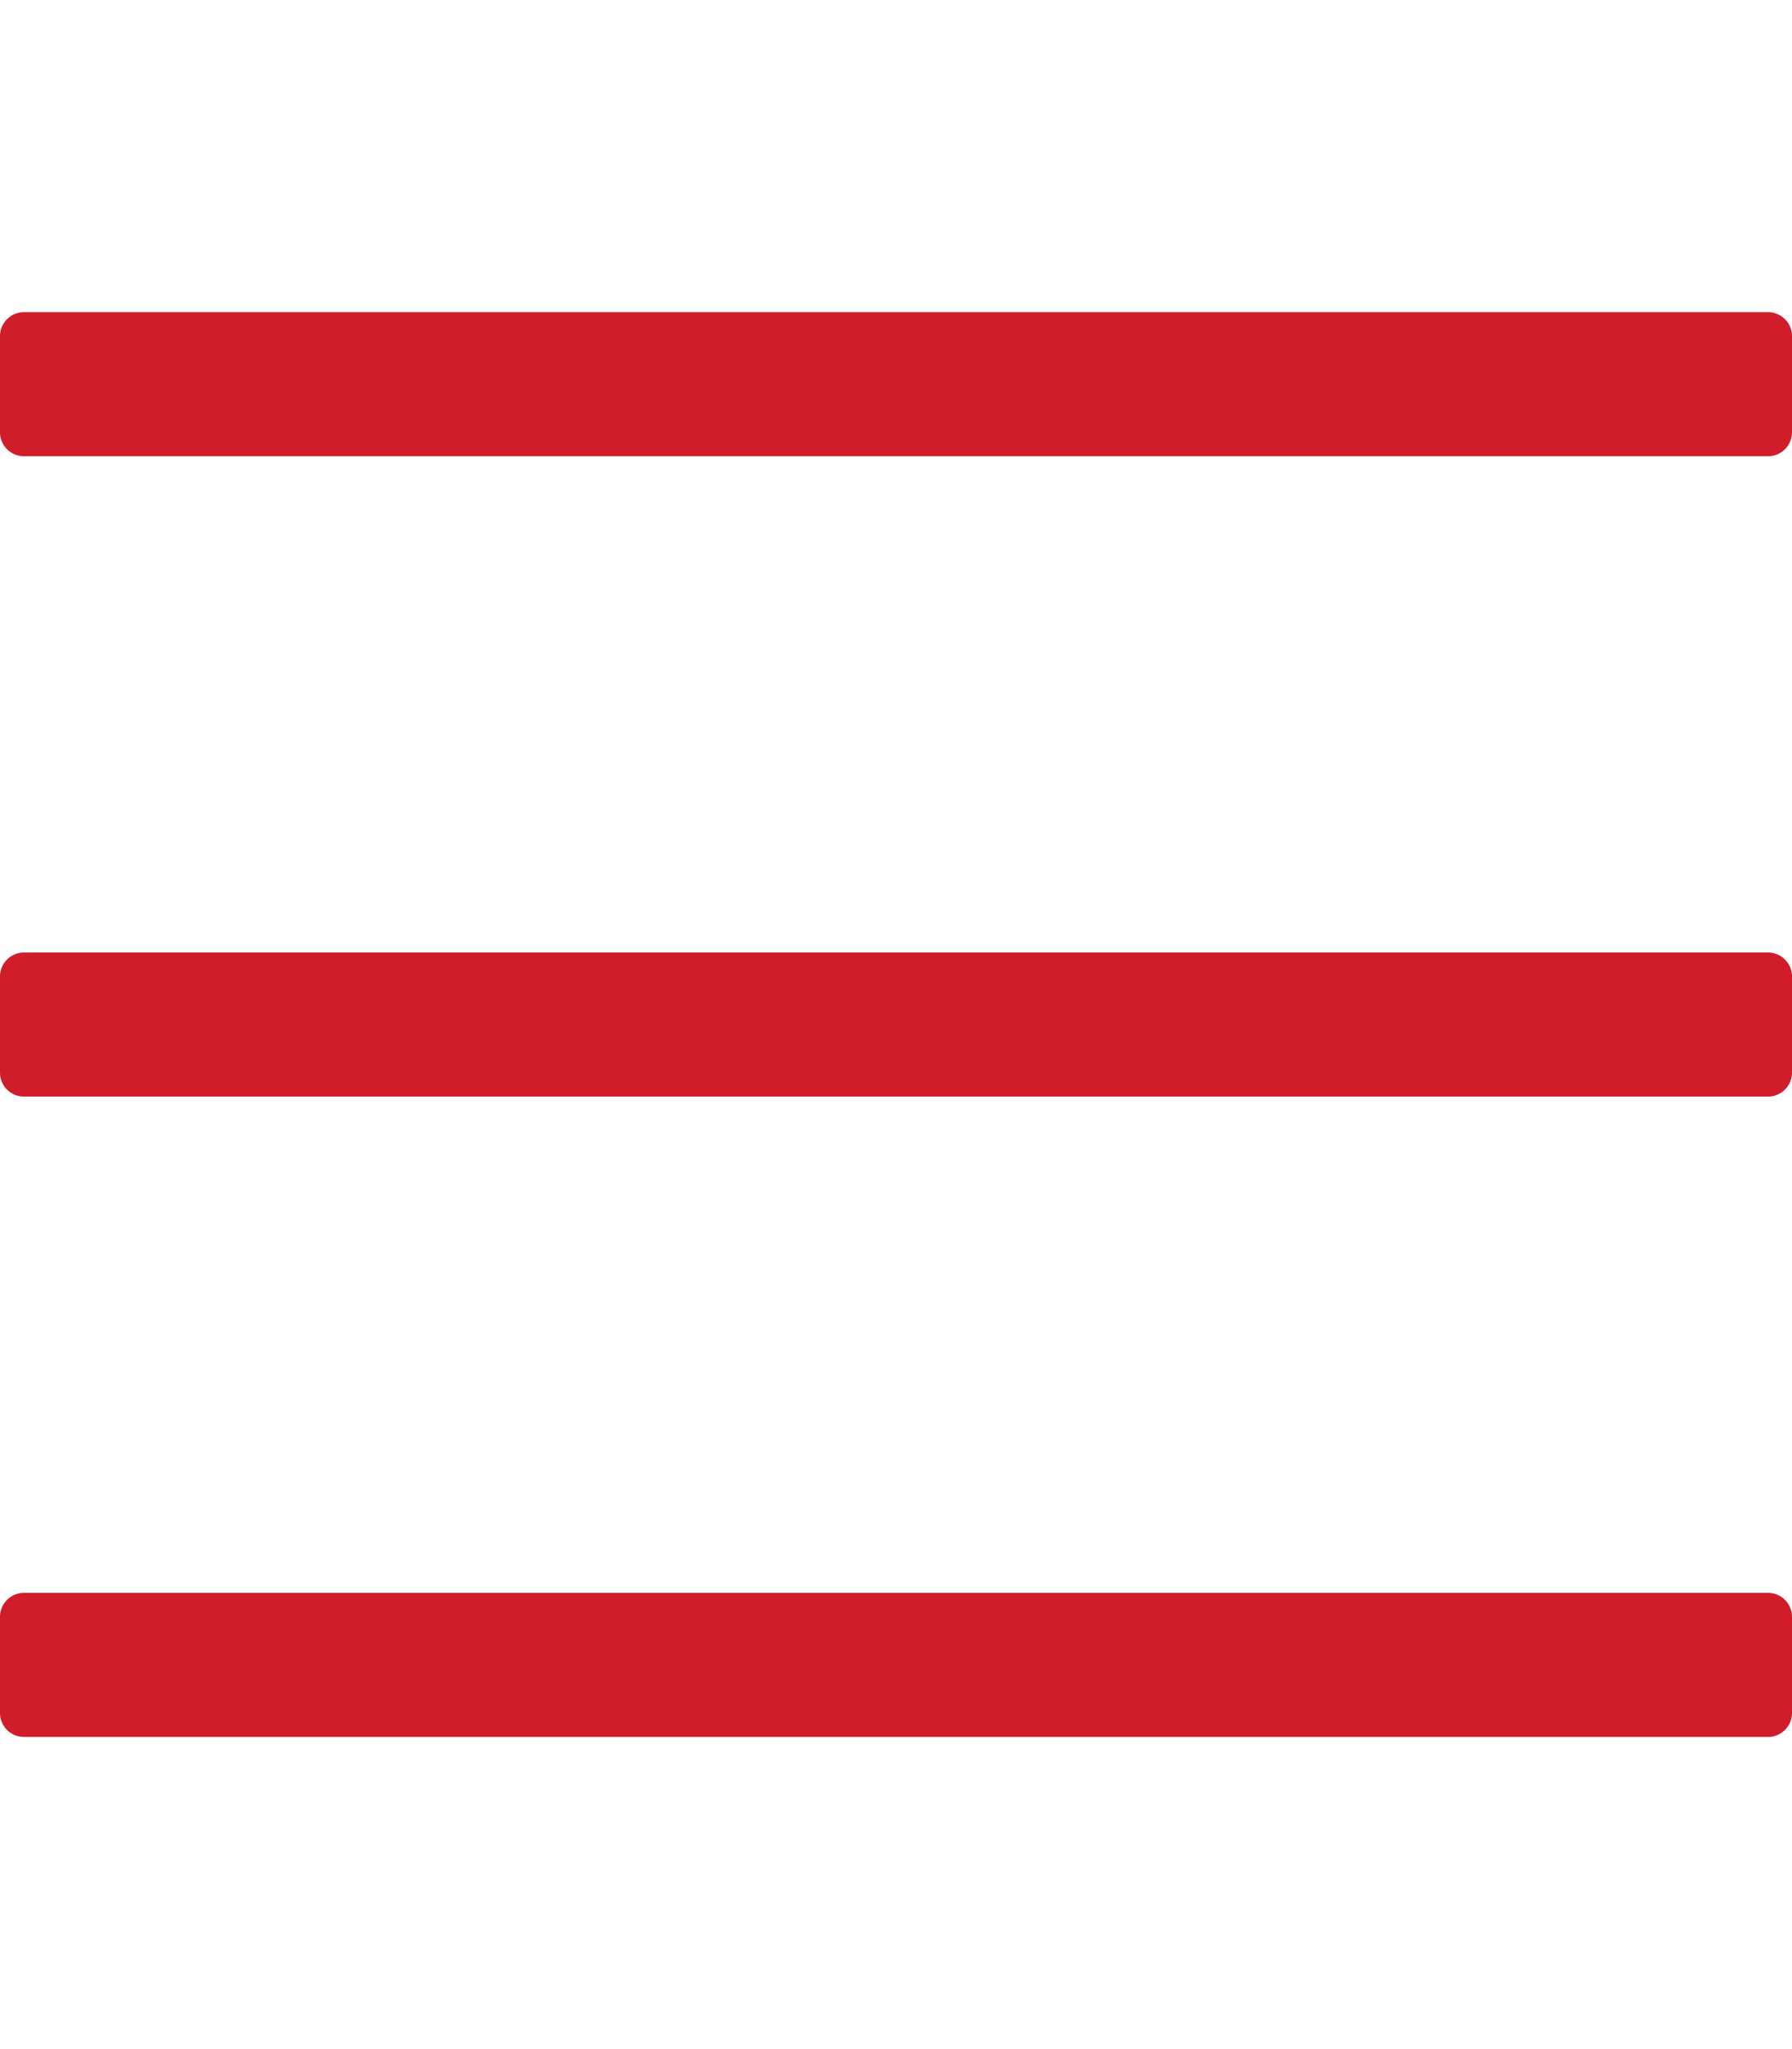 <svg xmlns="http://www.w3.org/2000/svg" height="16" width="14" viewBox="0 0 448 512" fill="#D11C29"><!--!Font Awesome Pro 6.5.1 by @fontawesome - https://fontawesome.com License - https://fontawesome.com/license (Commercial License) Copyright 2024 Fonticons, Inc.--><path d="M442 114H6a6 6 0 0 1 -6-6V84a6 6 0 0 1 6-6h436a6 6 0 0 1 6 6v24a6 6 0 0 1 -6 6zm0 160H6a6 6 0 0 1 -6-6v-24a6 6 0 0 1 6-6h436a6 6 0 0 1 6 6v24a6 6 0 0 1 -6 6zm0 160H6a6 6 0 0 1 -6-6v-24a6 6 0 0 1 6-6h436a6 6 0 0 1 6 6v24a6 6 0 0 1 -6 6z"/></svg>